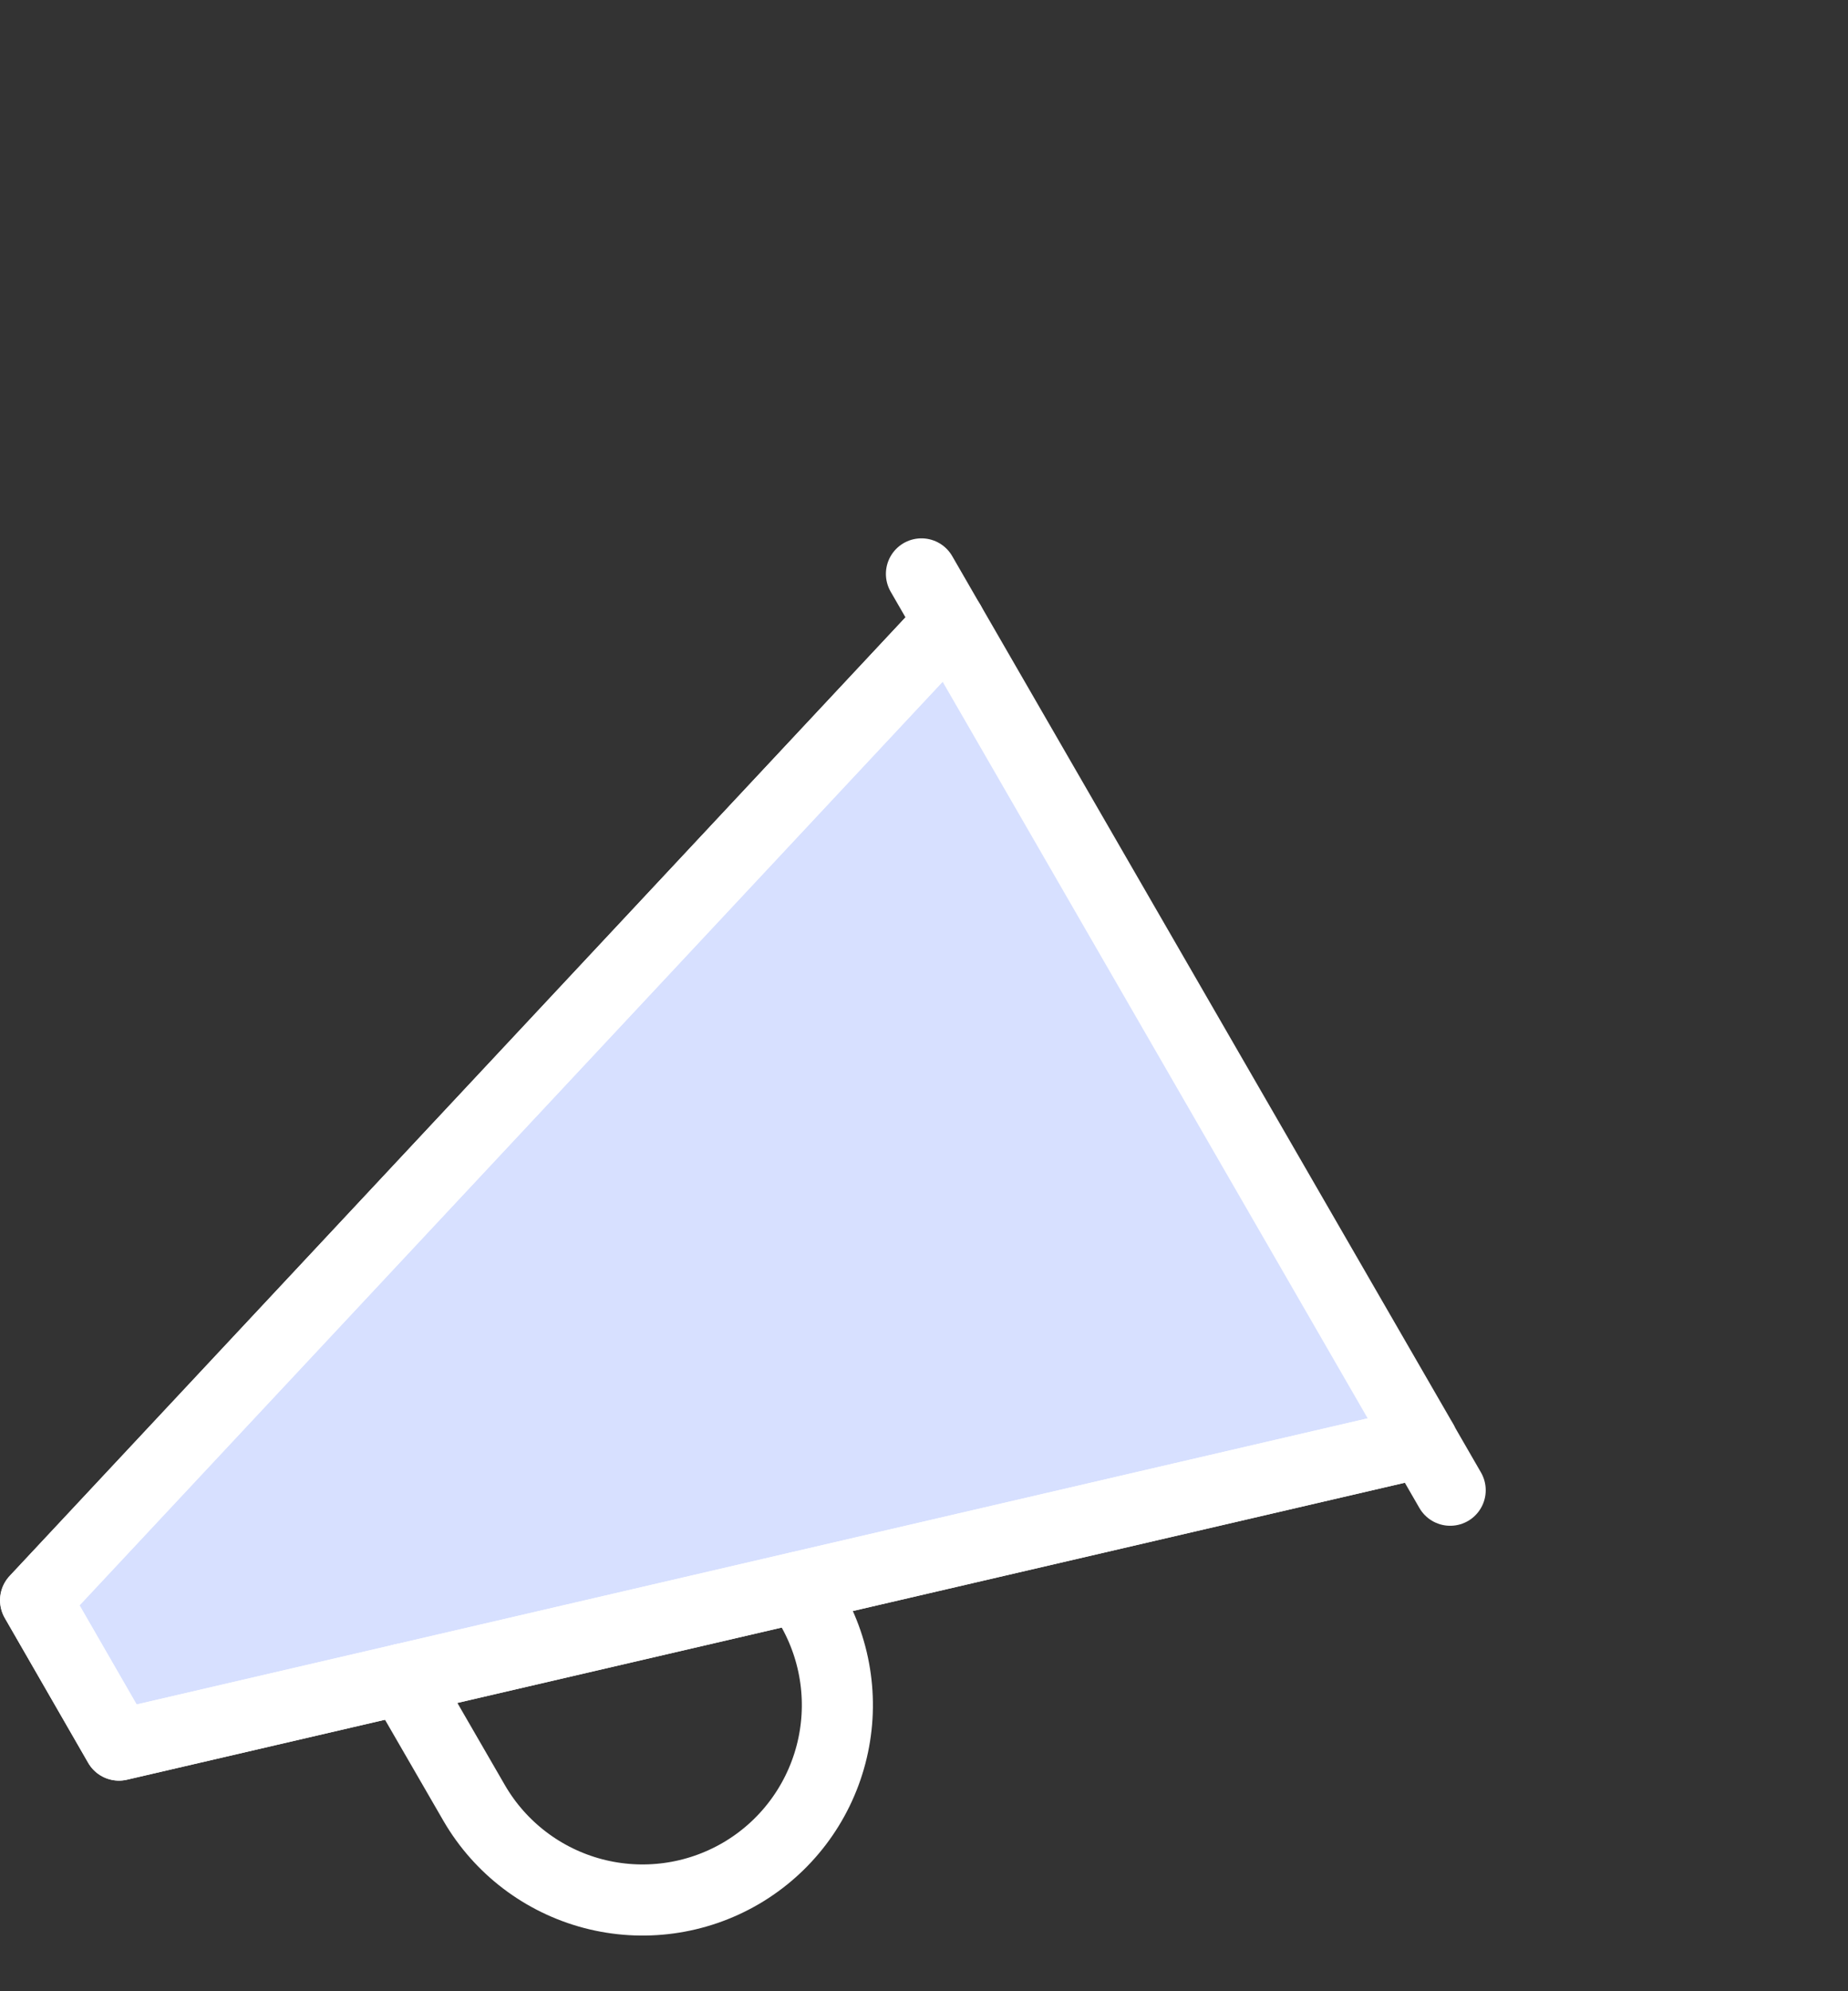 <svg width="26" height="28" viewBox="0 0 26 28" fill="none" xmlns="http://www.w3.org/2000/svg">
<rect x="0" y="0" width="26" height="28" fill="#333333" stroke="none"/>
<path d="M1.675 24.539L20.015 20.279L13.356 8.752L0.5 22.503L1.675 24.539Z" fill="#D7E0FF"/>
<path d="M12.964 8.07L20.403 20.955M1.675 24.538L20.015 20.278L13.358 8.751L0.5 22.502L1.675 24.538Z" stroke="white" stroke-linecap="round" stroke-linejoin="round"/>
<path d="M20.013 20.279L1.673 24.539L0.502 22.503L13.358 8.752" stroke="white" stroke-linecap="round" stroke-linejoin="round"/>
<path d="M5.663 23.61L6.674 25.358C7.04 25.986 7.641 26.442 8.343 26.627C9.046 26.812 9.794 26.71 10.422 26.344C11.05 25.978 11.506 25.377 11.691 24.674C11.876 23.971 11.774 23.224 11.408 22.596L11.246 22.316" stroke="white" stroke-linecap="round" stroke-linejoin="round"/>
</svg>
